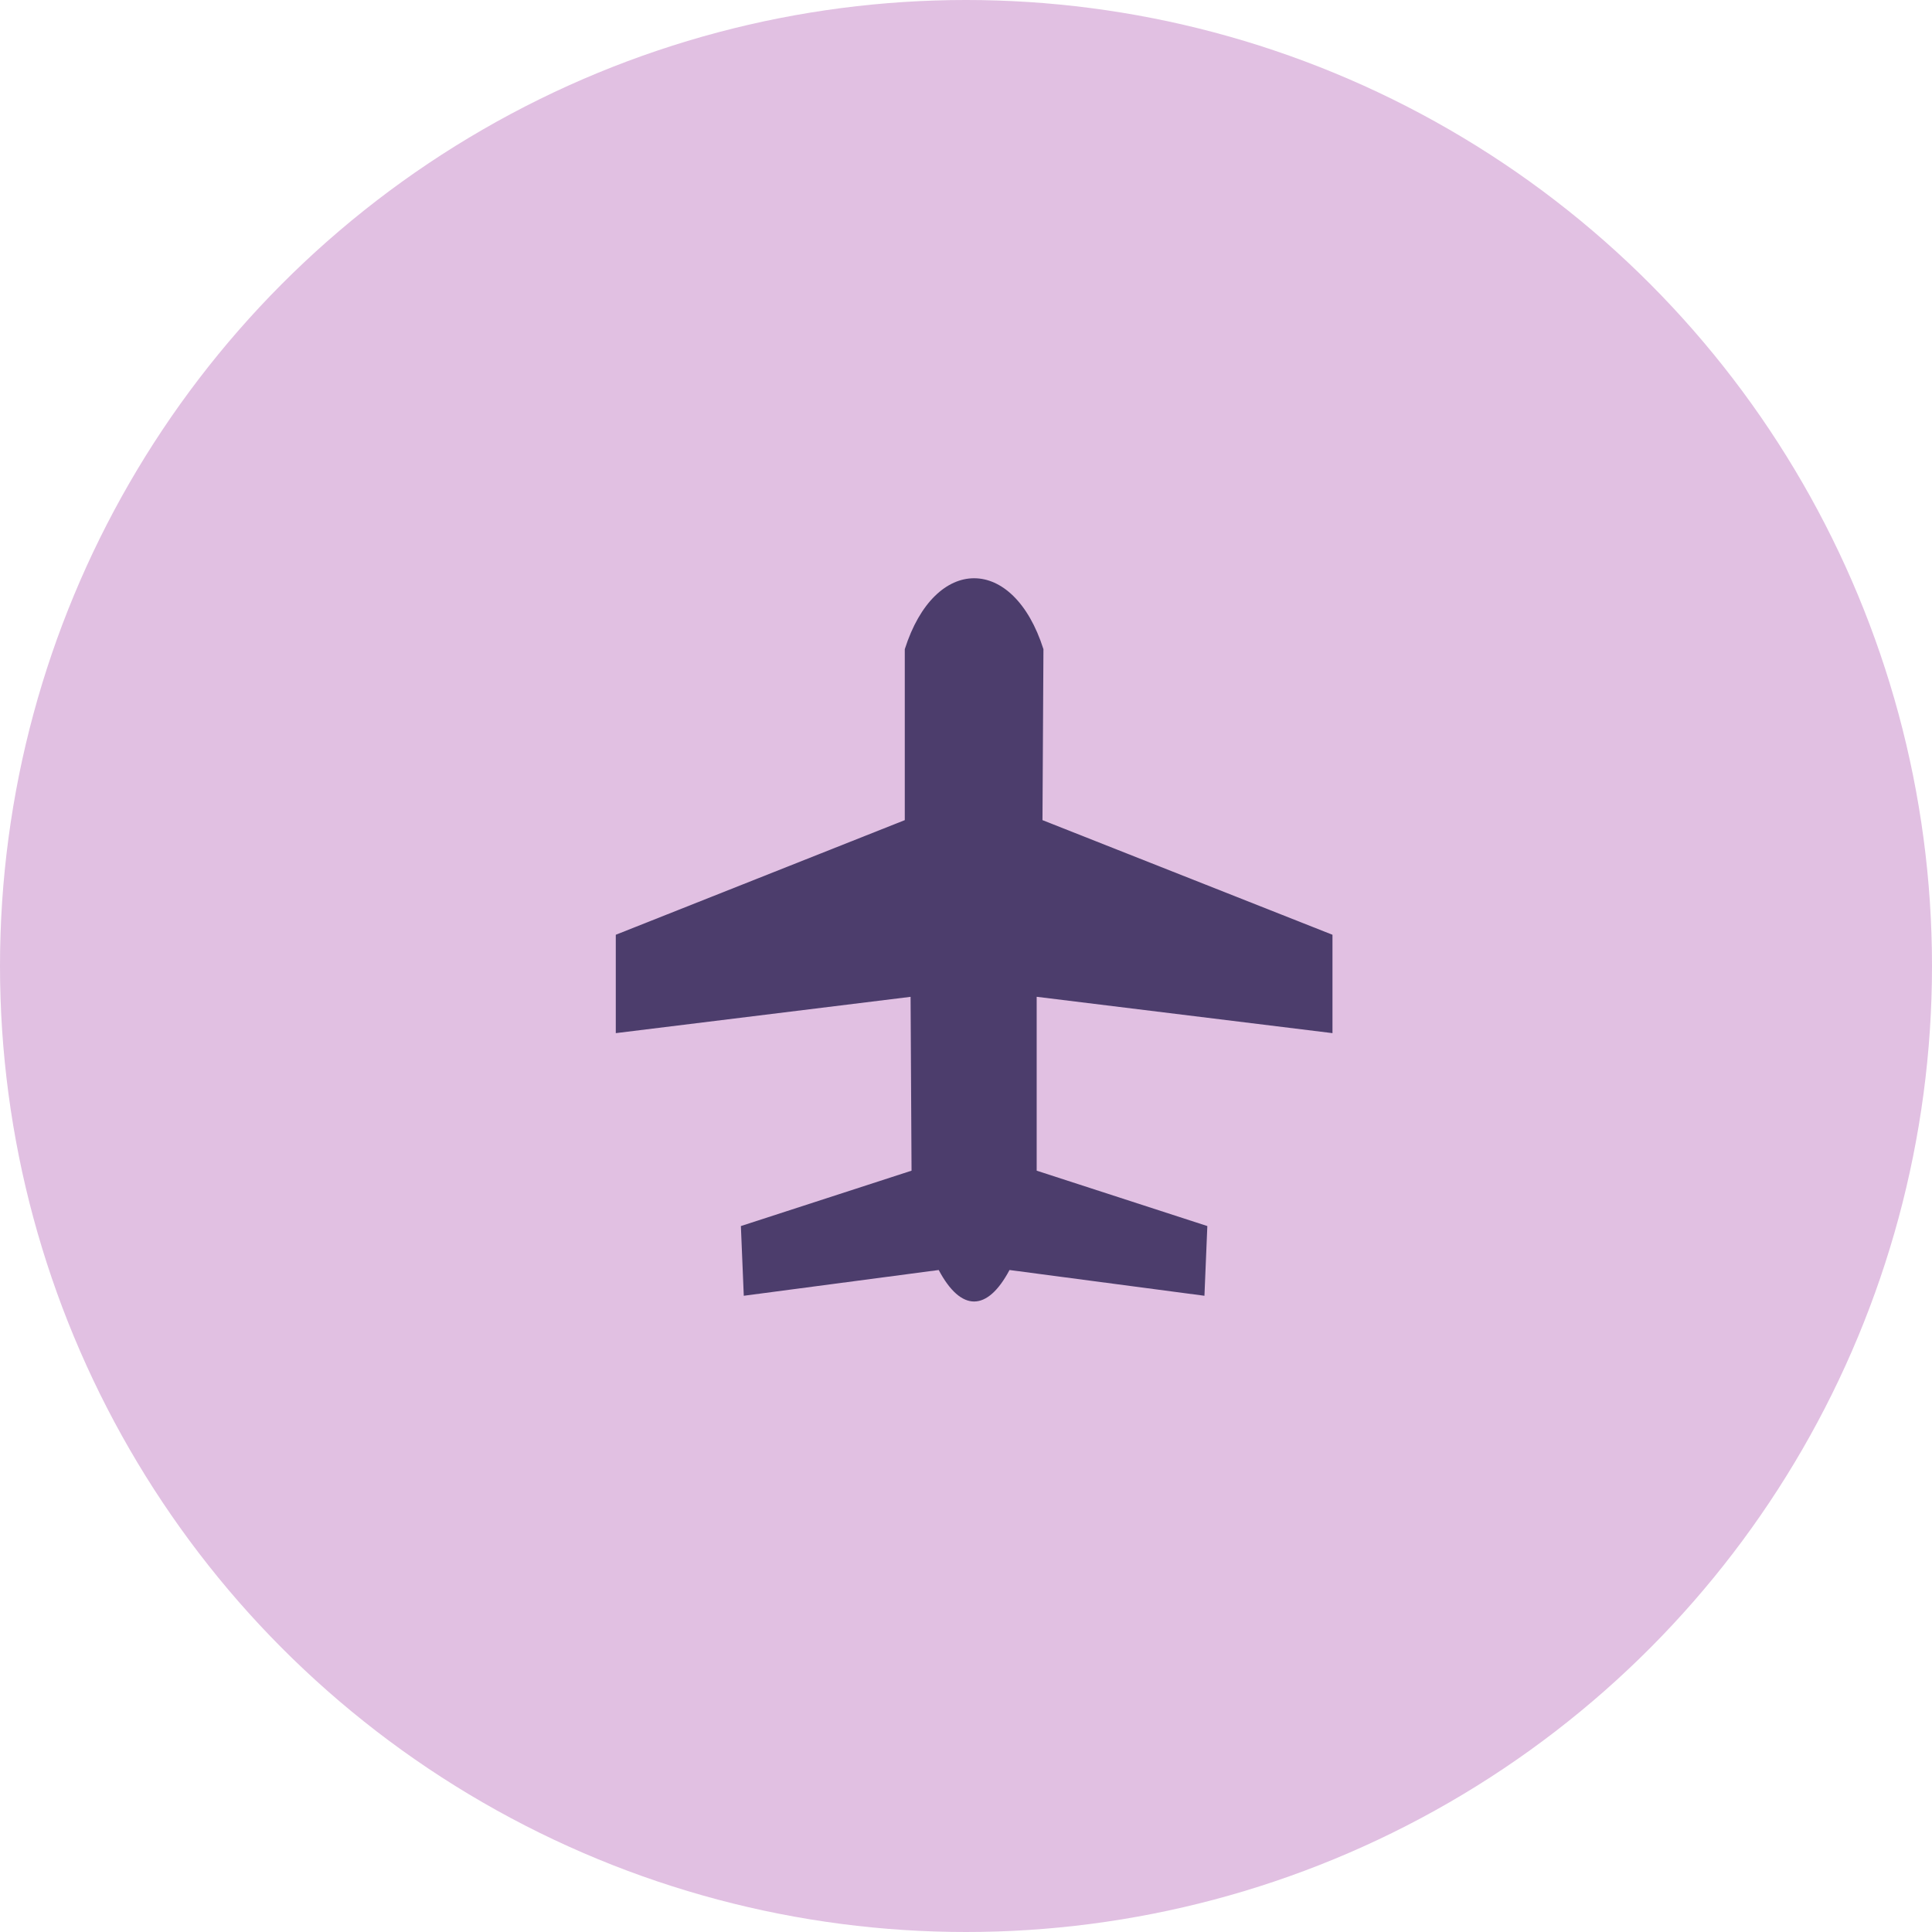 <svg xmlns="http://www.w3.org/2000/svg" width="48" height="48"><circle cx="24" cy="24" r="24" fill="#e1c0e2"/><path d="M22.479 16.129v4.247l-7.18 2.848v2.444l7.324-.902.024 4.319-4.24 1.376.072 1.732 4.843-.64c.554 1.043 1.205 1.043 1.759 0l4.843.64.072-1.732-4.24-1.376v-4.32l7.349.903v-2.444L25.9 20.376l.024-4.247c-.747-2.35-2.698-2.35-3.445 0z" fill="#4c3d6c"/></svg>